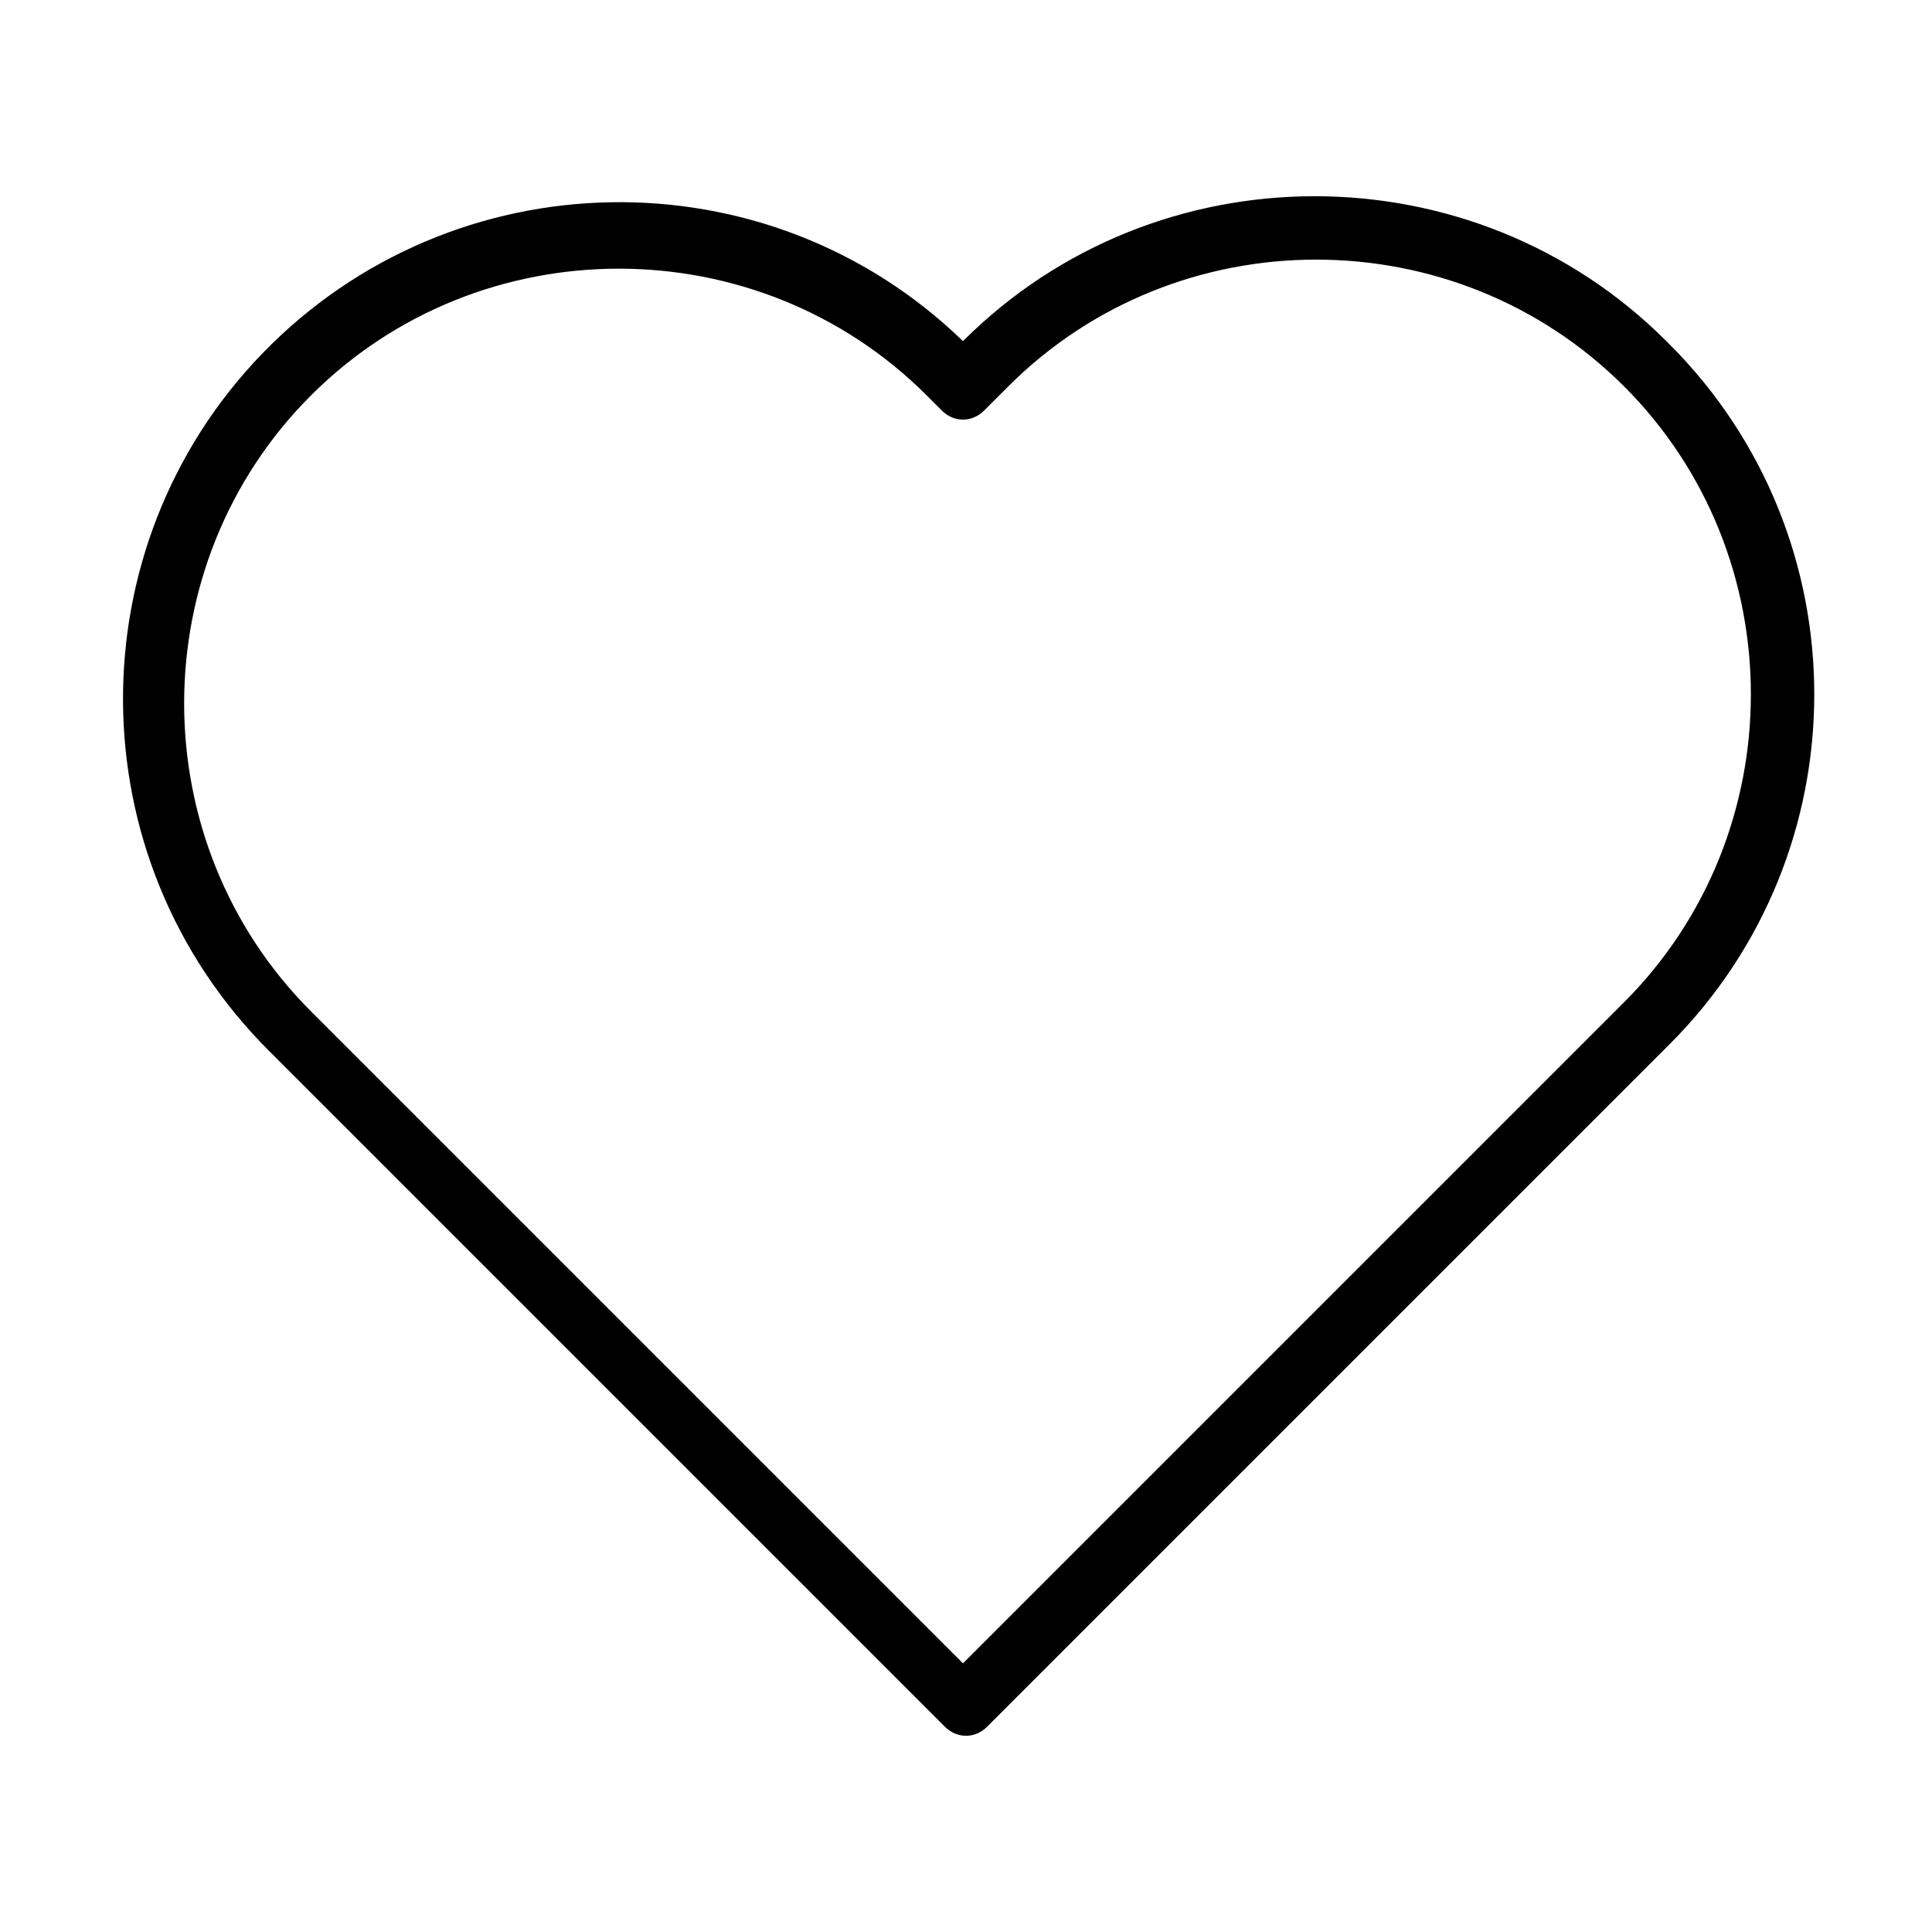 <svg xmlns="http://www.w3.org/2000/svg" viewBox="0 0 64 64"><path d="M55.2 11.3c-6.4-6.4-16.9-6.4-23.3 0C25.4 5 15 5.2 8.7 11.7c-6.2 6.4-6.2 16.7.2 23.1l22.4 22.4c.4.4 1 .4 1.4 0l22.6-22.6c6.4-6.4 6.4-16.8 0-23.2Zm-1.4 21.9L31.9 55.1 10.3 33.5c-5.6-5.6-5.6-14.8 0-20.4 5.6-5.6 14.8-5.6 20.4 0l.5.5c.4.4 1 .4 1.4 0l.8-.8c5.6-5.6 14.8-5.6 20.4 0s5.6 14.8 0 20.4Z"/></svg>